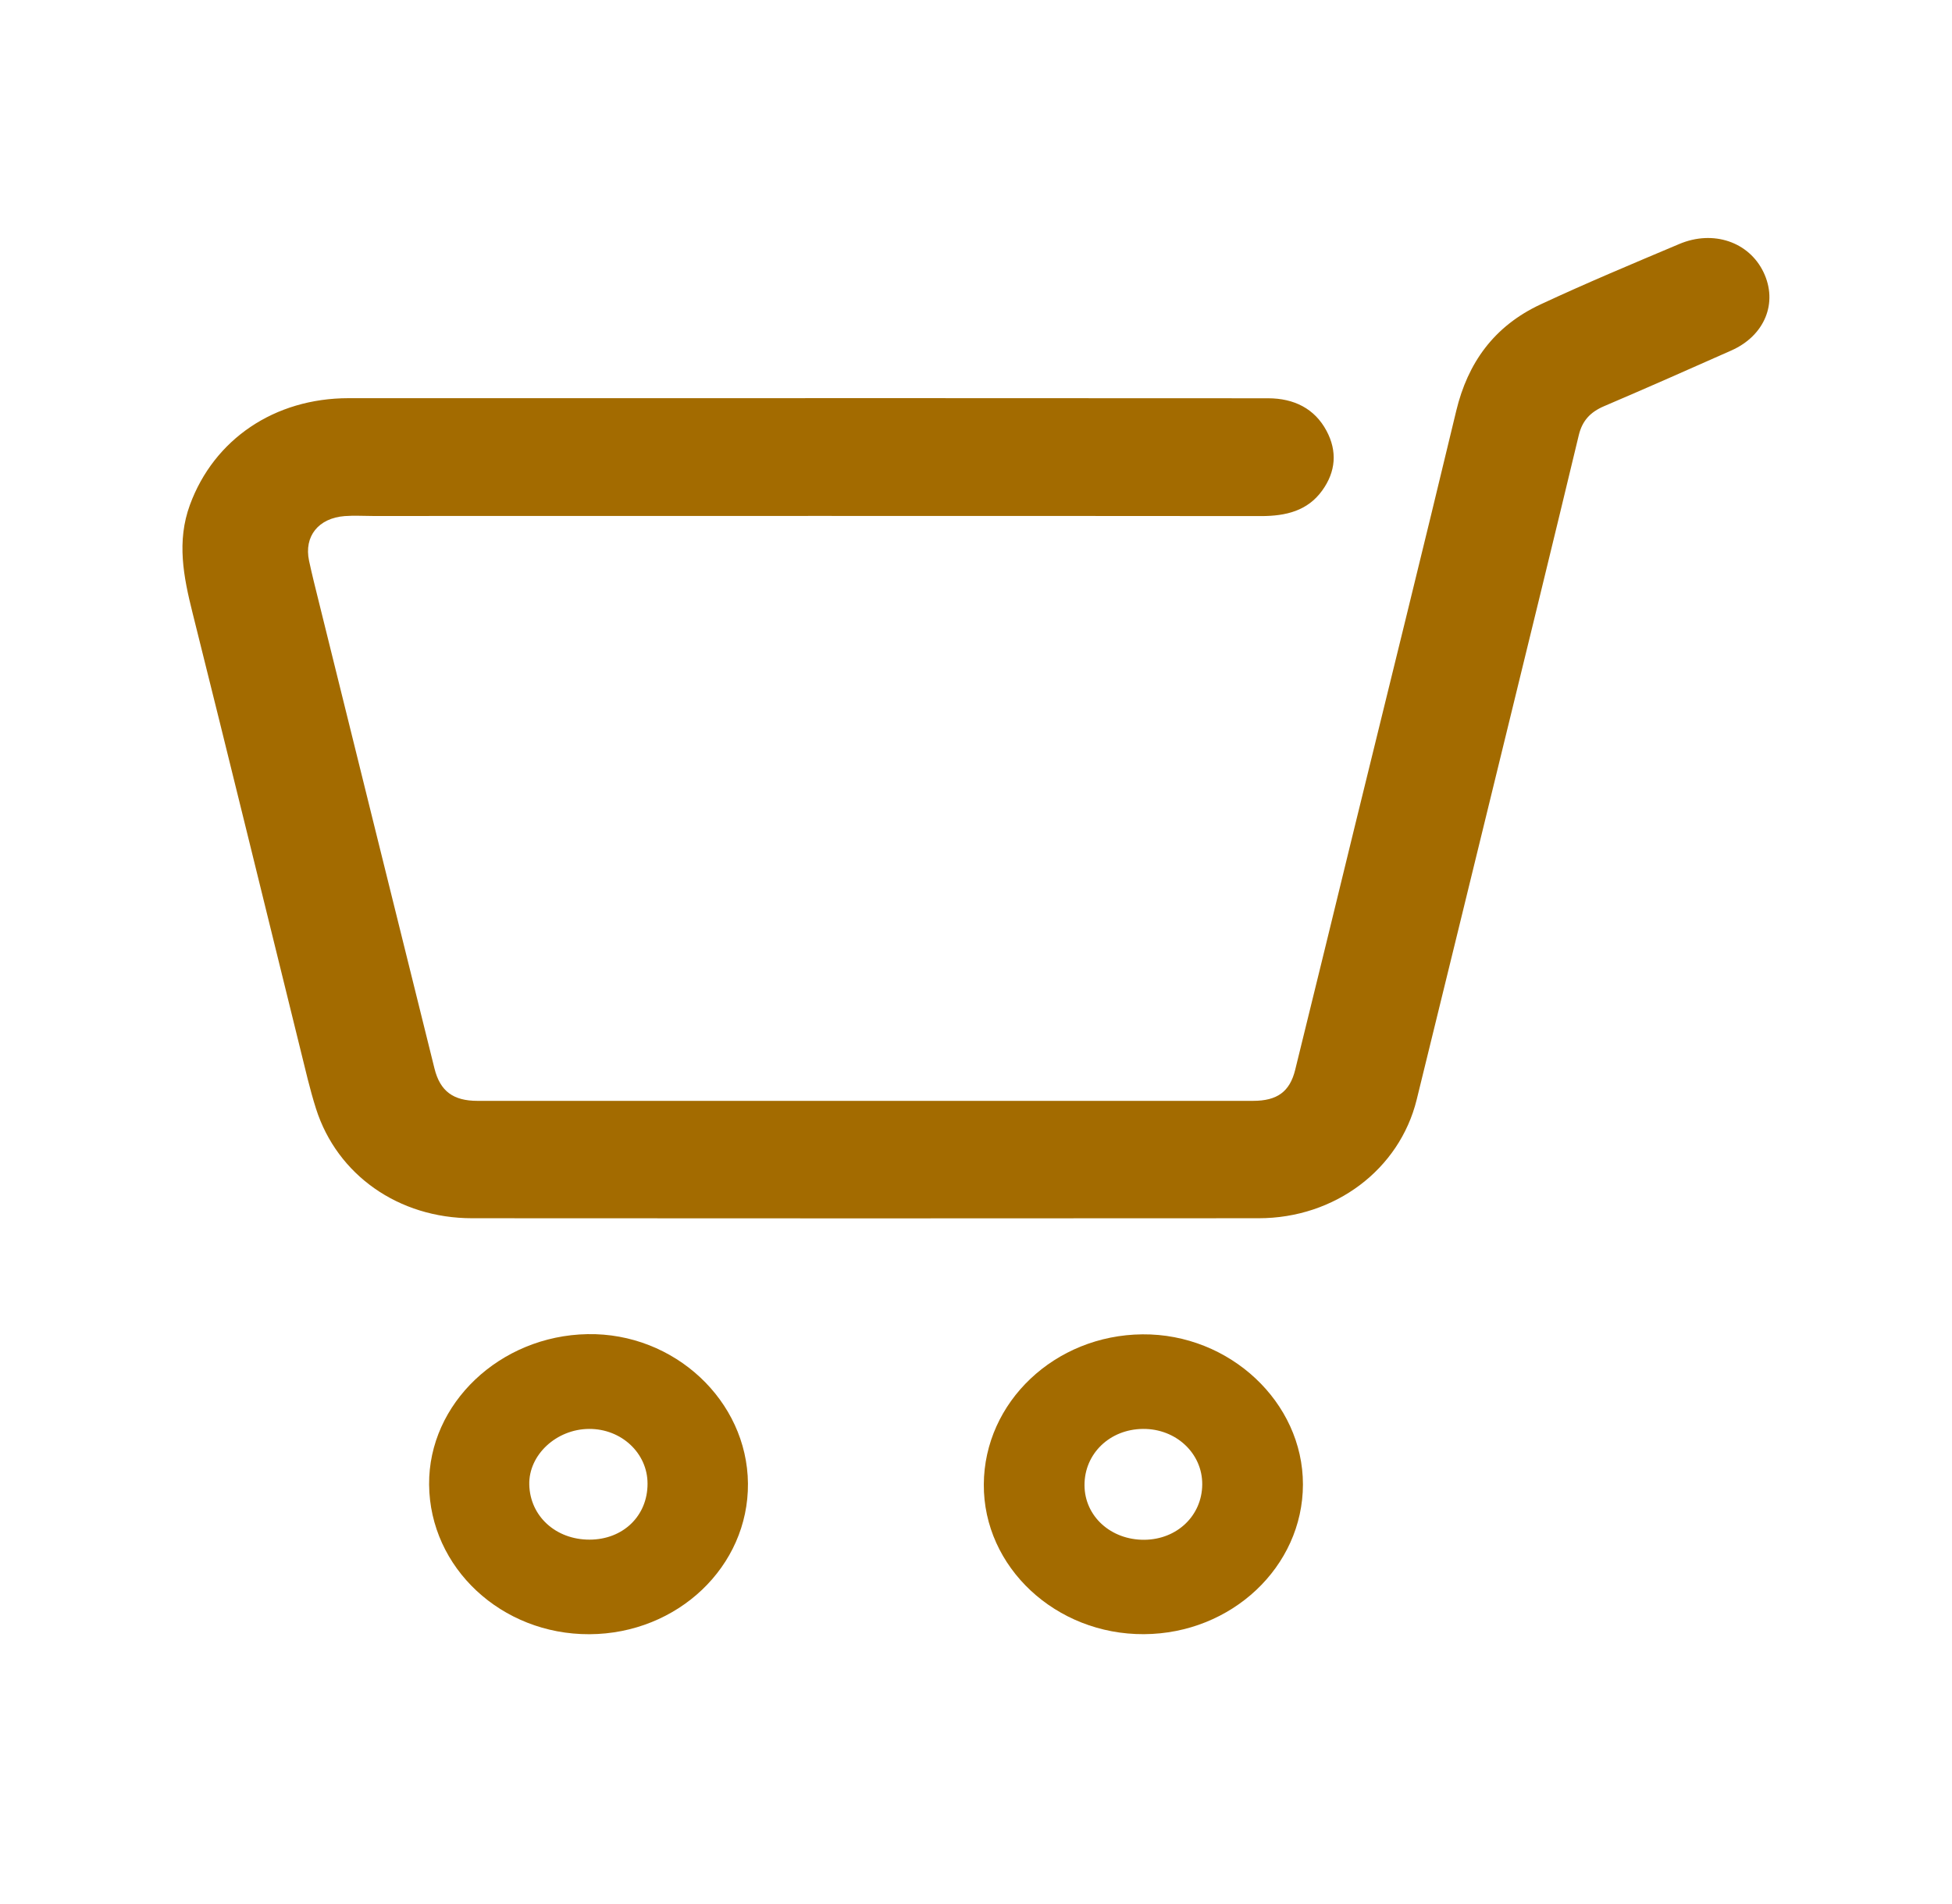 <svg width="41" height="40" viewBox="0 0 41 40" fill="none" xmlns="http://www.w3.org/2000/svg">
<g clip-path="url(#clip0_2011_86023)">
<path d="M16.912 8.365C13.715 8.365 10.519 8.365 7.322 8.365C5.765 8.365 4.495 9.228 3.989 10.607C3.708 11.373 3.854 12.114 4.043 12.87C4.807 15.925 5.554 18.983 6.308 22.041C6.412 22.459 6.507 22.882 6.638 23.293C7.082 24.685 8.373 25.593 9.917 25.593C15.424 25.597 20.931 25.597 26.437 25.593C28.038 25.593 29.395 24.569 29.756 23.102C30.346 20.701 30.932 18.299 31.519 15.897C32.069 13.646 32.621 11.395 33.161 9.142C33.234 8.84 33.4 8.658 33.693 8.533C34.587 8.151 35.477 7.758 36.365 7.363C37.07 7.05 37.349 6.358 37.04 5.716C36.735 5.083 35.987 4.824 35.272 5.126C34.296 5.538 33.318 5.947 32.36 6.394C31.377 6.852 30.828 7.627 30.587 8.631C29.886 11.557 29.161 14.48 28.445 17.404C28.032 19.094 27.622 20.786 27.204 22.476C27.09 22.937 26.824 23.127 26.319 23.127C20.889 23.127 15.458 23.127 10.028 23.127C9.519 23.127 9.244 22.923 9.126 22.448C8.314 19.18 7.506 15.912 6.697 12.644C6.626 12.357 6.553 12.069 6.491 11.779C6.383 11.268 6.687 10.885 7.24 10.842C7.436 10.827 7.634 10.84 7.832 10.84C14.05 10.84 20.268 10.836 26.487 10.842C27.013 10.842 27.464 10.731 27.771 10.306C28.059 9.908 28.091 9.478 27.862 9.05C27.613 8.585 27.183 8.368 26.634 8.367C23.875 8.365 21.117 8.365 18.358 8.364C17.876 8.364 17.394 8.364 16.912 8.364V8.365Z" fill="#A36B00"/>
<path d="M12.38 34.332C14.234 34.324 15.725 32.906 15.71 31.165C15.695 29.424 14.161 27.995 12.34 28.028C10.5 28.061 8.999 29.486 9.013 31.188C9.027 32.935 10.532 34.34 12.38 34.332L12.38 34.332ZM12.381 32.345C11.673 32.345 11.133 31.852 11.117 31.19C11.102 30.566 11.684 30.023 12.373 30.019C13.052 30.015 13.601 30.528 13.601 31.168C13.603 31.847 13.086 32.345 12.381 32.345Z" fill="#A36B00"/>
<path d="M24.028 34.331C25.87 34.321 27.365 32.912 27.367 31.186C27.369 29.459 25.827 28.017 23.997 28.032C22.158 28.048 20.673 29.453 20.664 31.185C20.654 32.921 22.174 34.341 24.028 34.331ZM22.779 31.203C22.776 30.54 23.309 30.025 24.006 30.019C24.701 30.012 25.256 30.532 25.252 31.185C25.247 31.84 24.725 32.34 24.04 32.348C23.334 32.355 22.782 31.855 22.779 31.203V31.203Z" fill="#A36B00"/>
</g>
<defs>
<clipPath id="clip0_2011_86023">
<rect width="33.333" height="29.333" fill="white" transform="matrix(-1 0 0 1 37.167 5)"/>
</clipPath>
</defs>
</svg>
